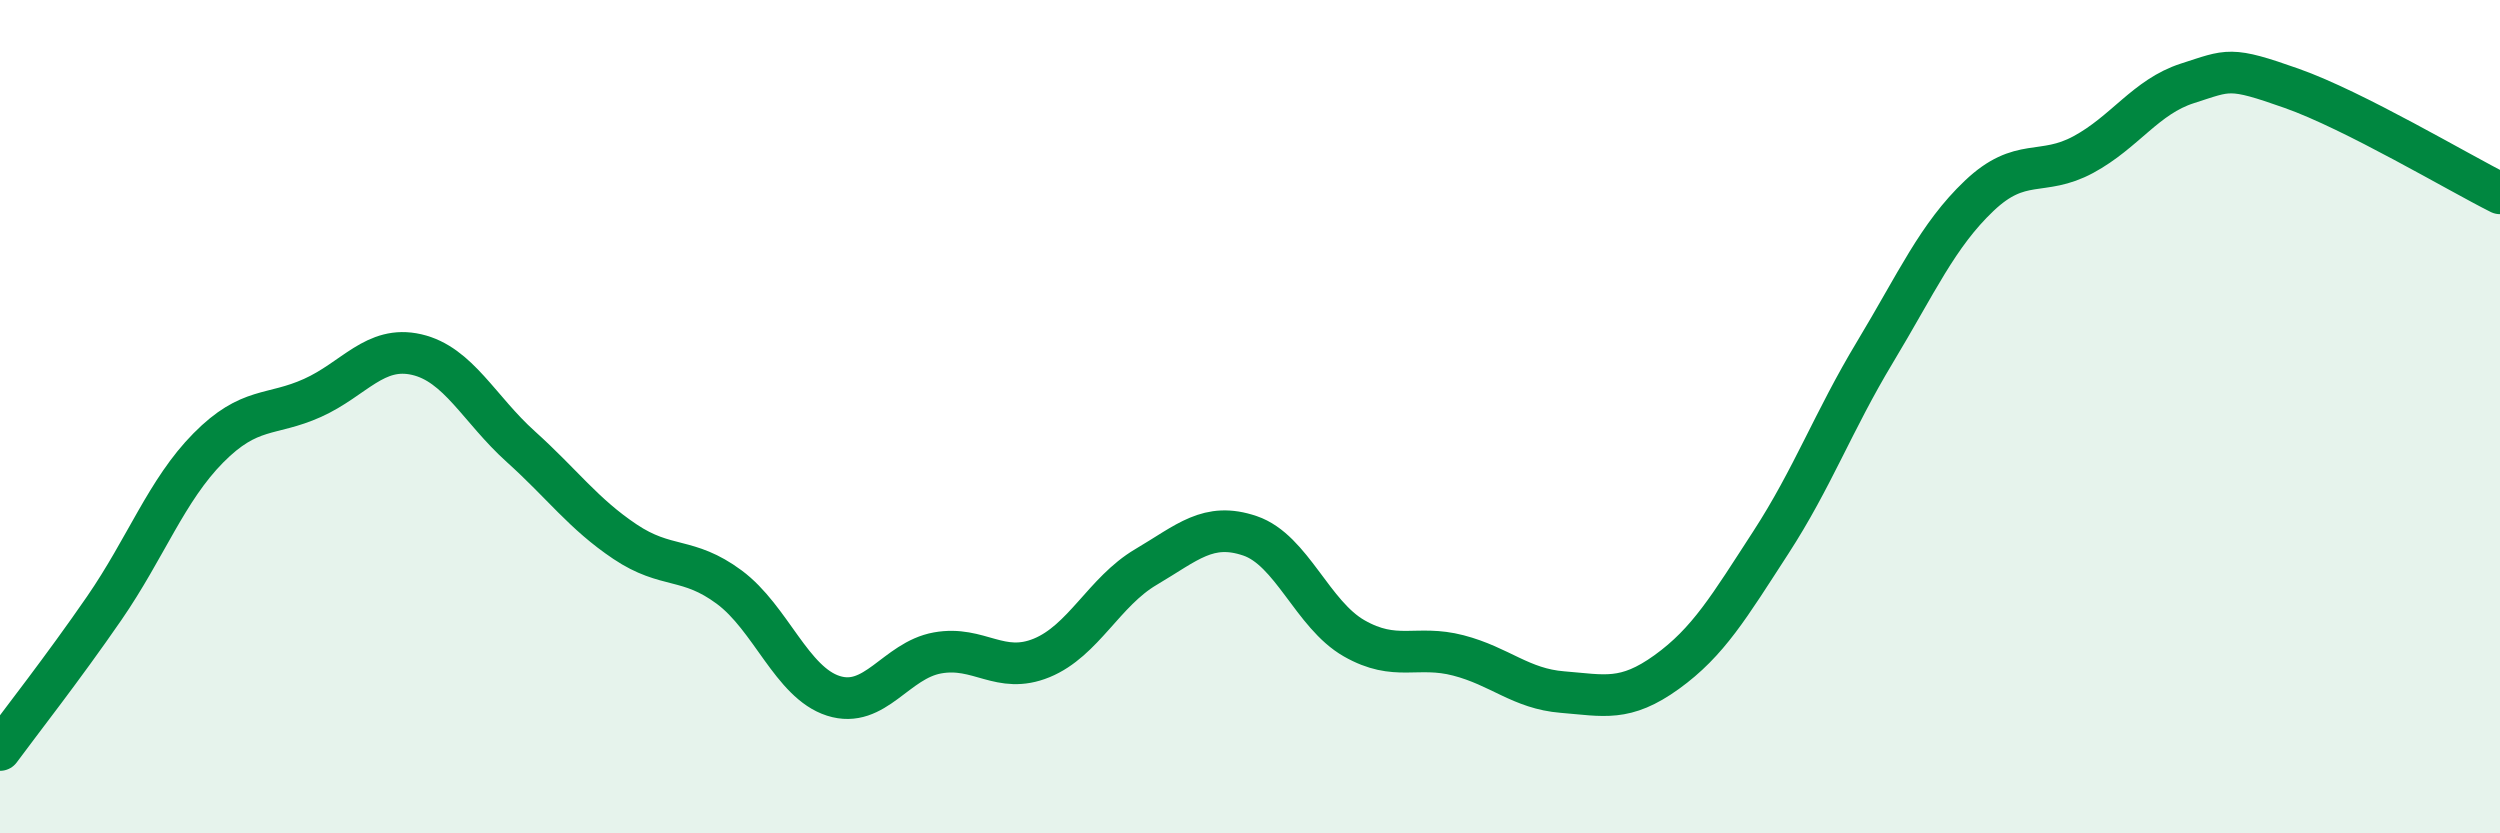 
    <svg width="60" height="20" viewBox="0 0 60 20" xmlns="http://www.w3.org/2000/svg">
      <path
        d="M 0,18 C 0.5,17.32 1.5,16.05 2.5,14.6 C 3.5,13.15 4,11.76 5,10.75 C 6,9.74 6.5,10 7.5,9.55 C 8.5,9.1 9,8.28 10,8.51 C 11,8.74 11.5,9.82 12.5,10.72 C 13.5,11.62 14,12.33 15,13 C 16,13.67 16.5,13.35 17.5,14.09 C 18.5,14.83 19,16.38 20,16.7 C 21,17.02 21.5,15.85 22.5,15.67 C 23.5,15.49 24,16.2 25,15.79 C 26,15.38 26.5,14.2 27.5,13.61 C 28.5,13.02 29,12.52 30,12.86 C 31,13.2 31.5,14.75 32.5,15.32 C 33.5,15.89 34,15.47 35,15.73 C 36,15.99 36.5,16.53 37.5,16.61 C 38.5,16.69 39,16.85 40,16.13 C 41,15.41 41.5,14.56 42.5,13.02 C 43.5,11.48 44,10.11 45,8.45 C 46,6.79 46.5,5.65 47.5,4.7 C 48.5,3.75 49,4.25 50,3.71 C 51,3.17 51.5,2.32 52.5,2 C 53.5,1.68 53.5,1.59 55,2.12 C 56.5,2.65 59,4.14 60,4.64L60 20L0 20Z"
        fill="#008740"
        opacity="0.1"
        stroke-linecap="round"
        stroke-linejoin="round"
      />
      <path
        d="M 0,18 C 0.5,17.32 1.5,16.05 2.5,14.6 C 3.5,13.15 4,11.76 5,10.75 C 6,9.74 6.5,10 7.5,9.55 C 8.5,9.1 9,8.28 10,8.51 C 11,8.74 11.5,9.82 12.5,10.72 C 13.5,11.62 14,12.33 15,13 C 16,13.67 16.5,13.35 17.5,14.09 C 18.5,14.83 19,16.38 20,16.7 C 21,17.02 21.5,15.85 22.5,15.67 C 23.5,15.49 24,16.2 25,15.79 C 26,15.38 26.5,14.2 27.5,13.61 C 28.5,13.02 29,12.52 30,12.86 C 31,13.2 31.5,14.75 32.5,15.32 C 33.5,15.89 34,15.47 35,15.73 C 36,15.99 36.5,16.53 37.5,16.61 C 38.5,16.69 39,16.85 40,16.13 C 41,15.41 41.5,14.56 42.5,13.02 C 43.5,11.48 44,10.11 45,8.45 C 46,6.79 46.5,5.65 47.5,4.7 C 48.5,3.75 49,4.25 50,3.71 C 51,3.17 51.5,2.32 52.5,2 C 53.5,1.68 53.5,1.59 55,2.12 C 56.5,2.65 59,4.14 60,4.64"
        stroke="#008740"
        stroke-width="1"
        fill="none"
        stroke-linecap="round"
        stroke-linejoin="round"
      />
    </svg>
  